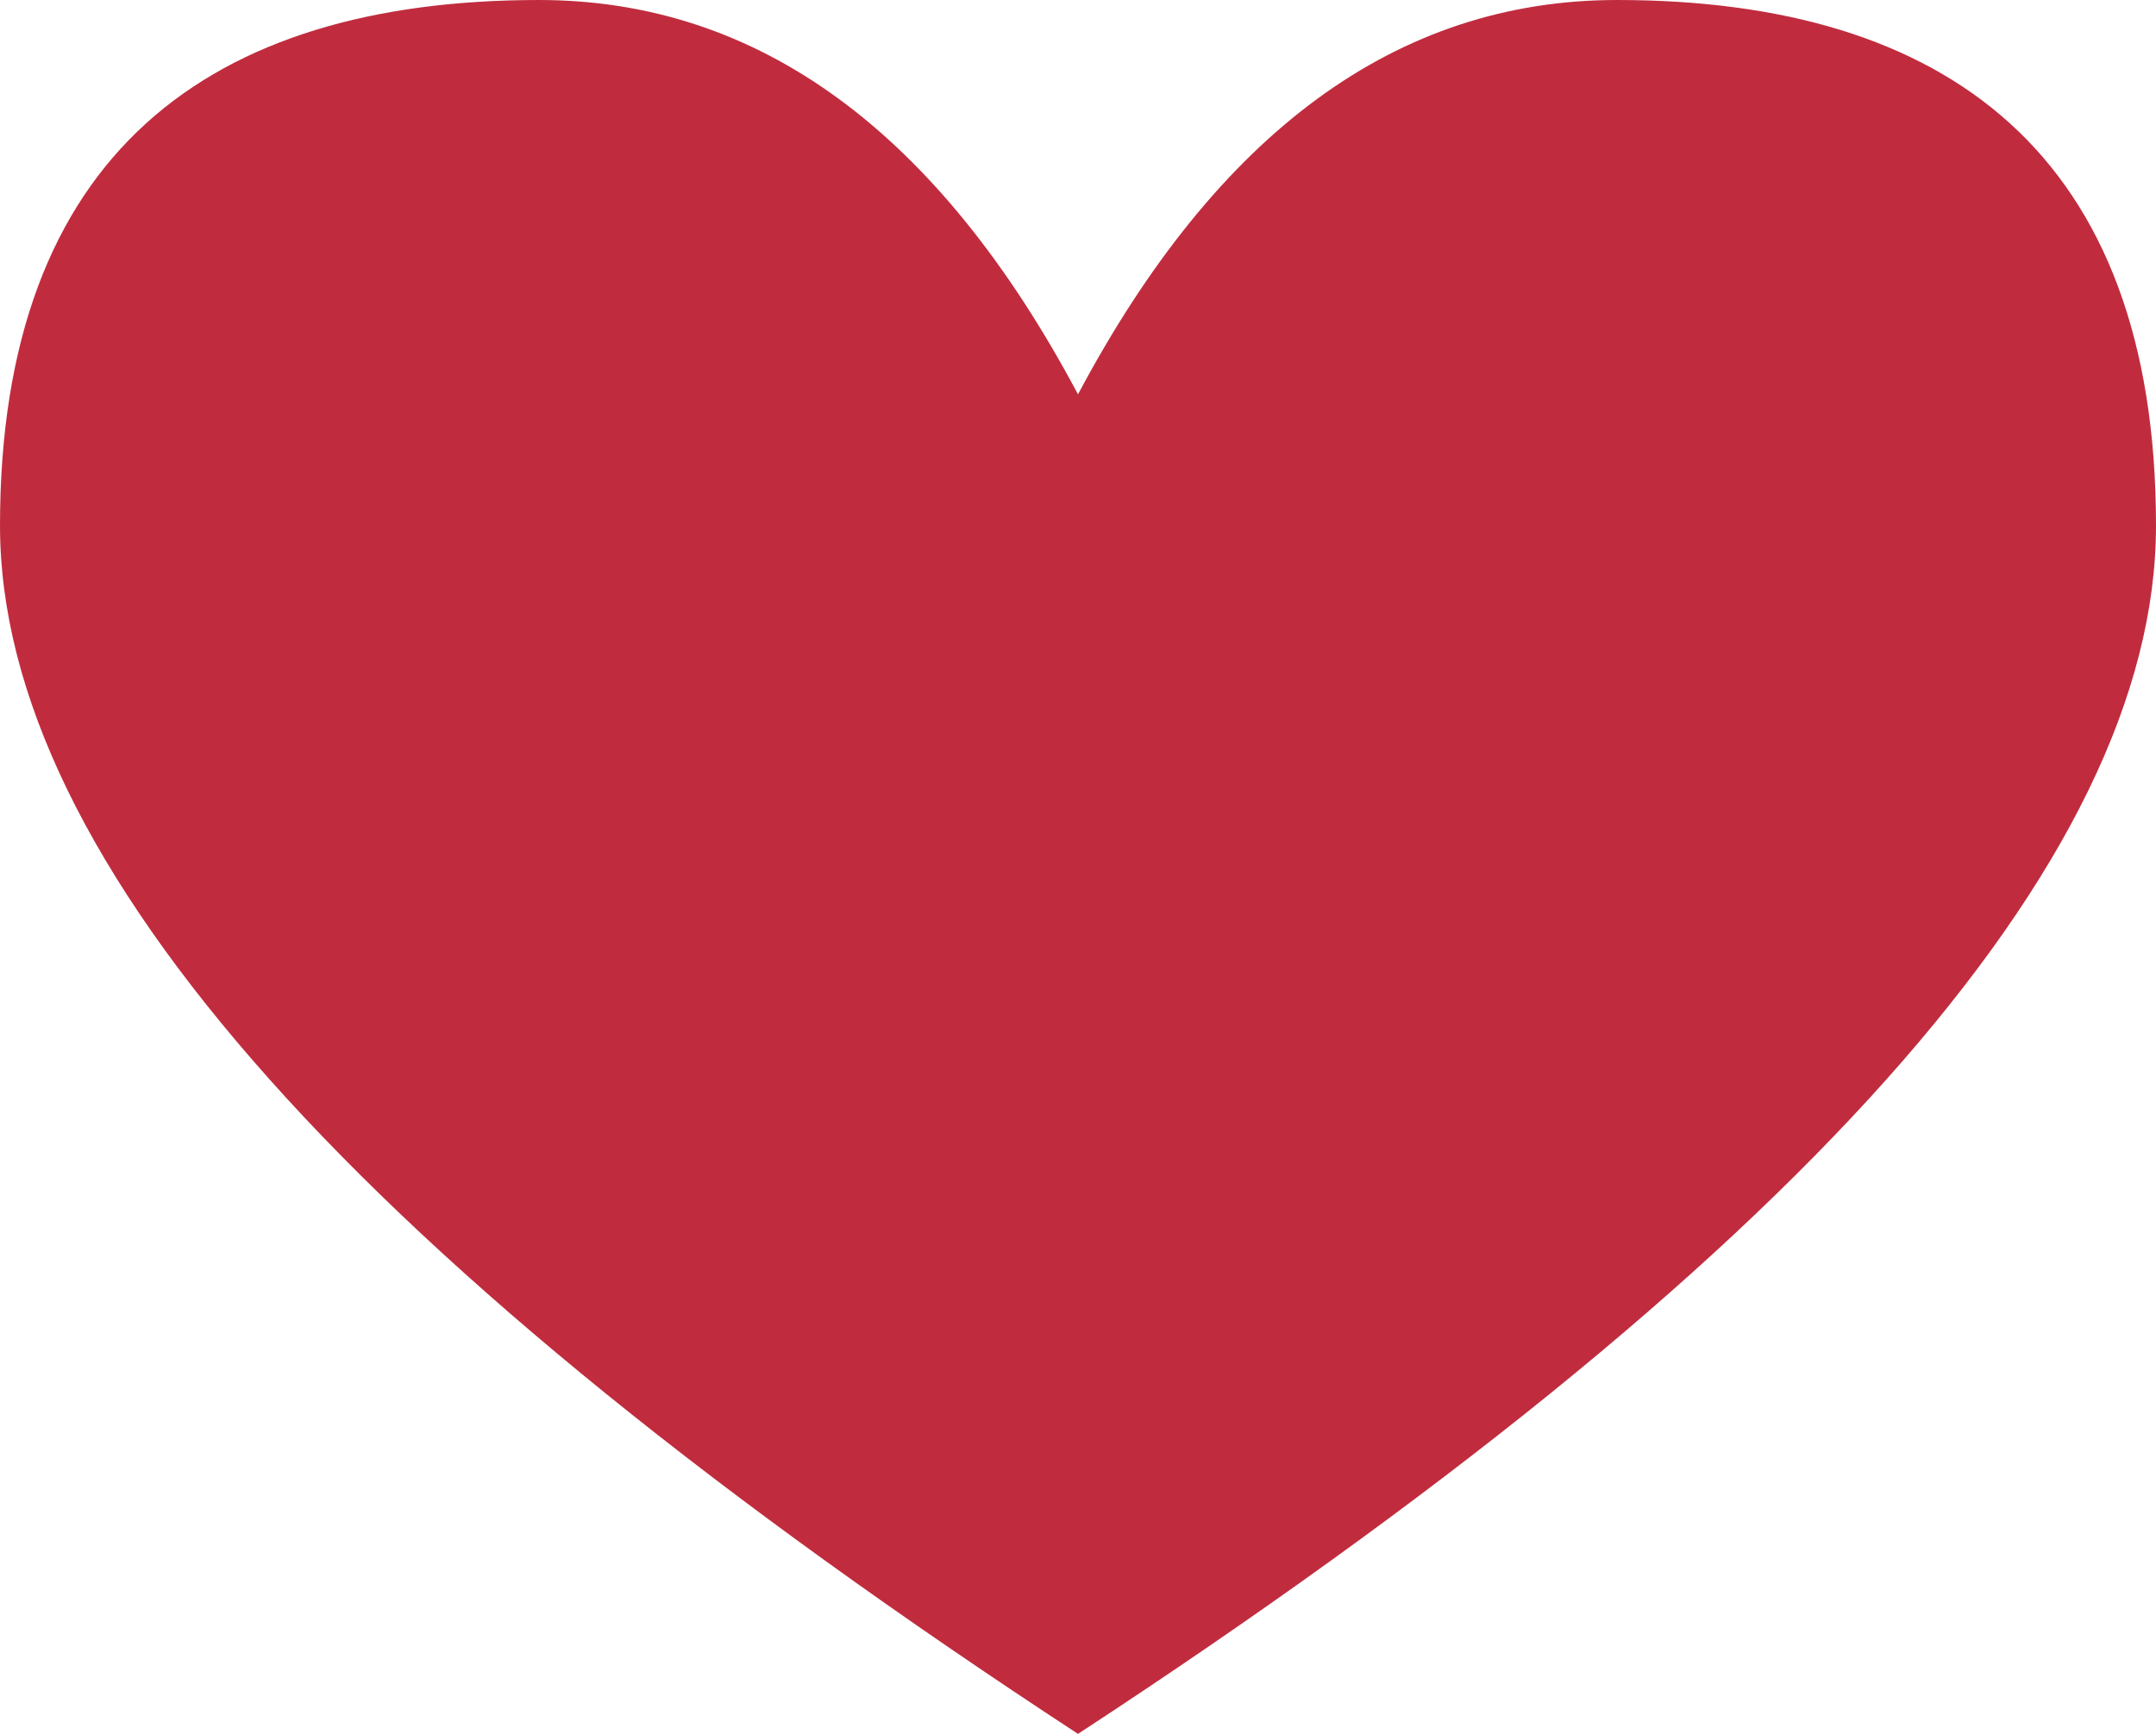 <?xml version="1.0" encoding="UTF-8"?>
<svg width="46px" height="37px" viewBox="0 0 46 37" version="1.1" xmlns="http://www.w3.org/2000/svg" xmlns:xlink="http://www.w3.org/1999/xlink">
    <!-- Generator: Sketch 50.2 (55047) - http://www.bohemiancoding.com/sketch -->
    <title>add-favorite-discs</title>
    <desc>Created with Sketch.</desc>
    <defs></defs>
    <g id="Page-1" stroke="none" stroke-width="1" fill="none" fill-rule="evenodd">
        <g id="Homepage" transform="translate(-740, -1815)" fill="#C02C3E">
            <path d="M763,1852 C747.667,1841.972 740,1833.377 740,1826.215 C740,1818.284 744.475,1815 751.5,1815 C756.183,1815 760.017,1817.805 763,1823.415 C765.983,1817.805 769.817,1815 774.5,1815 C781.525,1815 786,1818.284 786,1826.215 C786,1833.377 778.333,1841.972 763,1852 Z" id="add-favorite-discs"></path>
        </g>
    </g>
</svg>